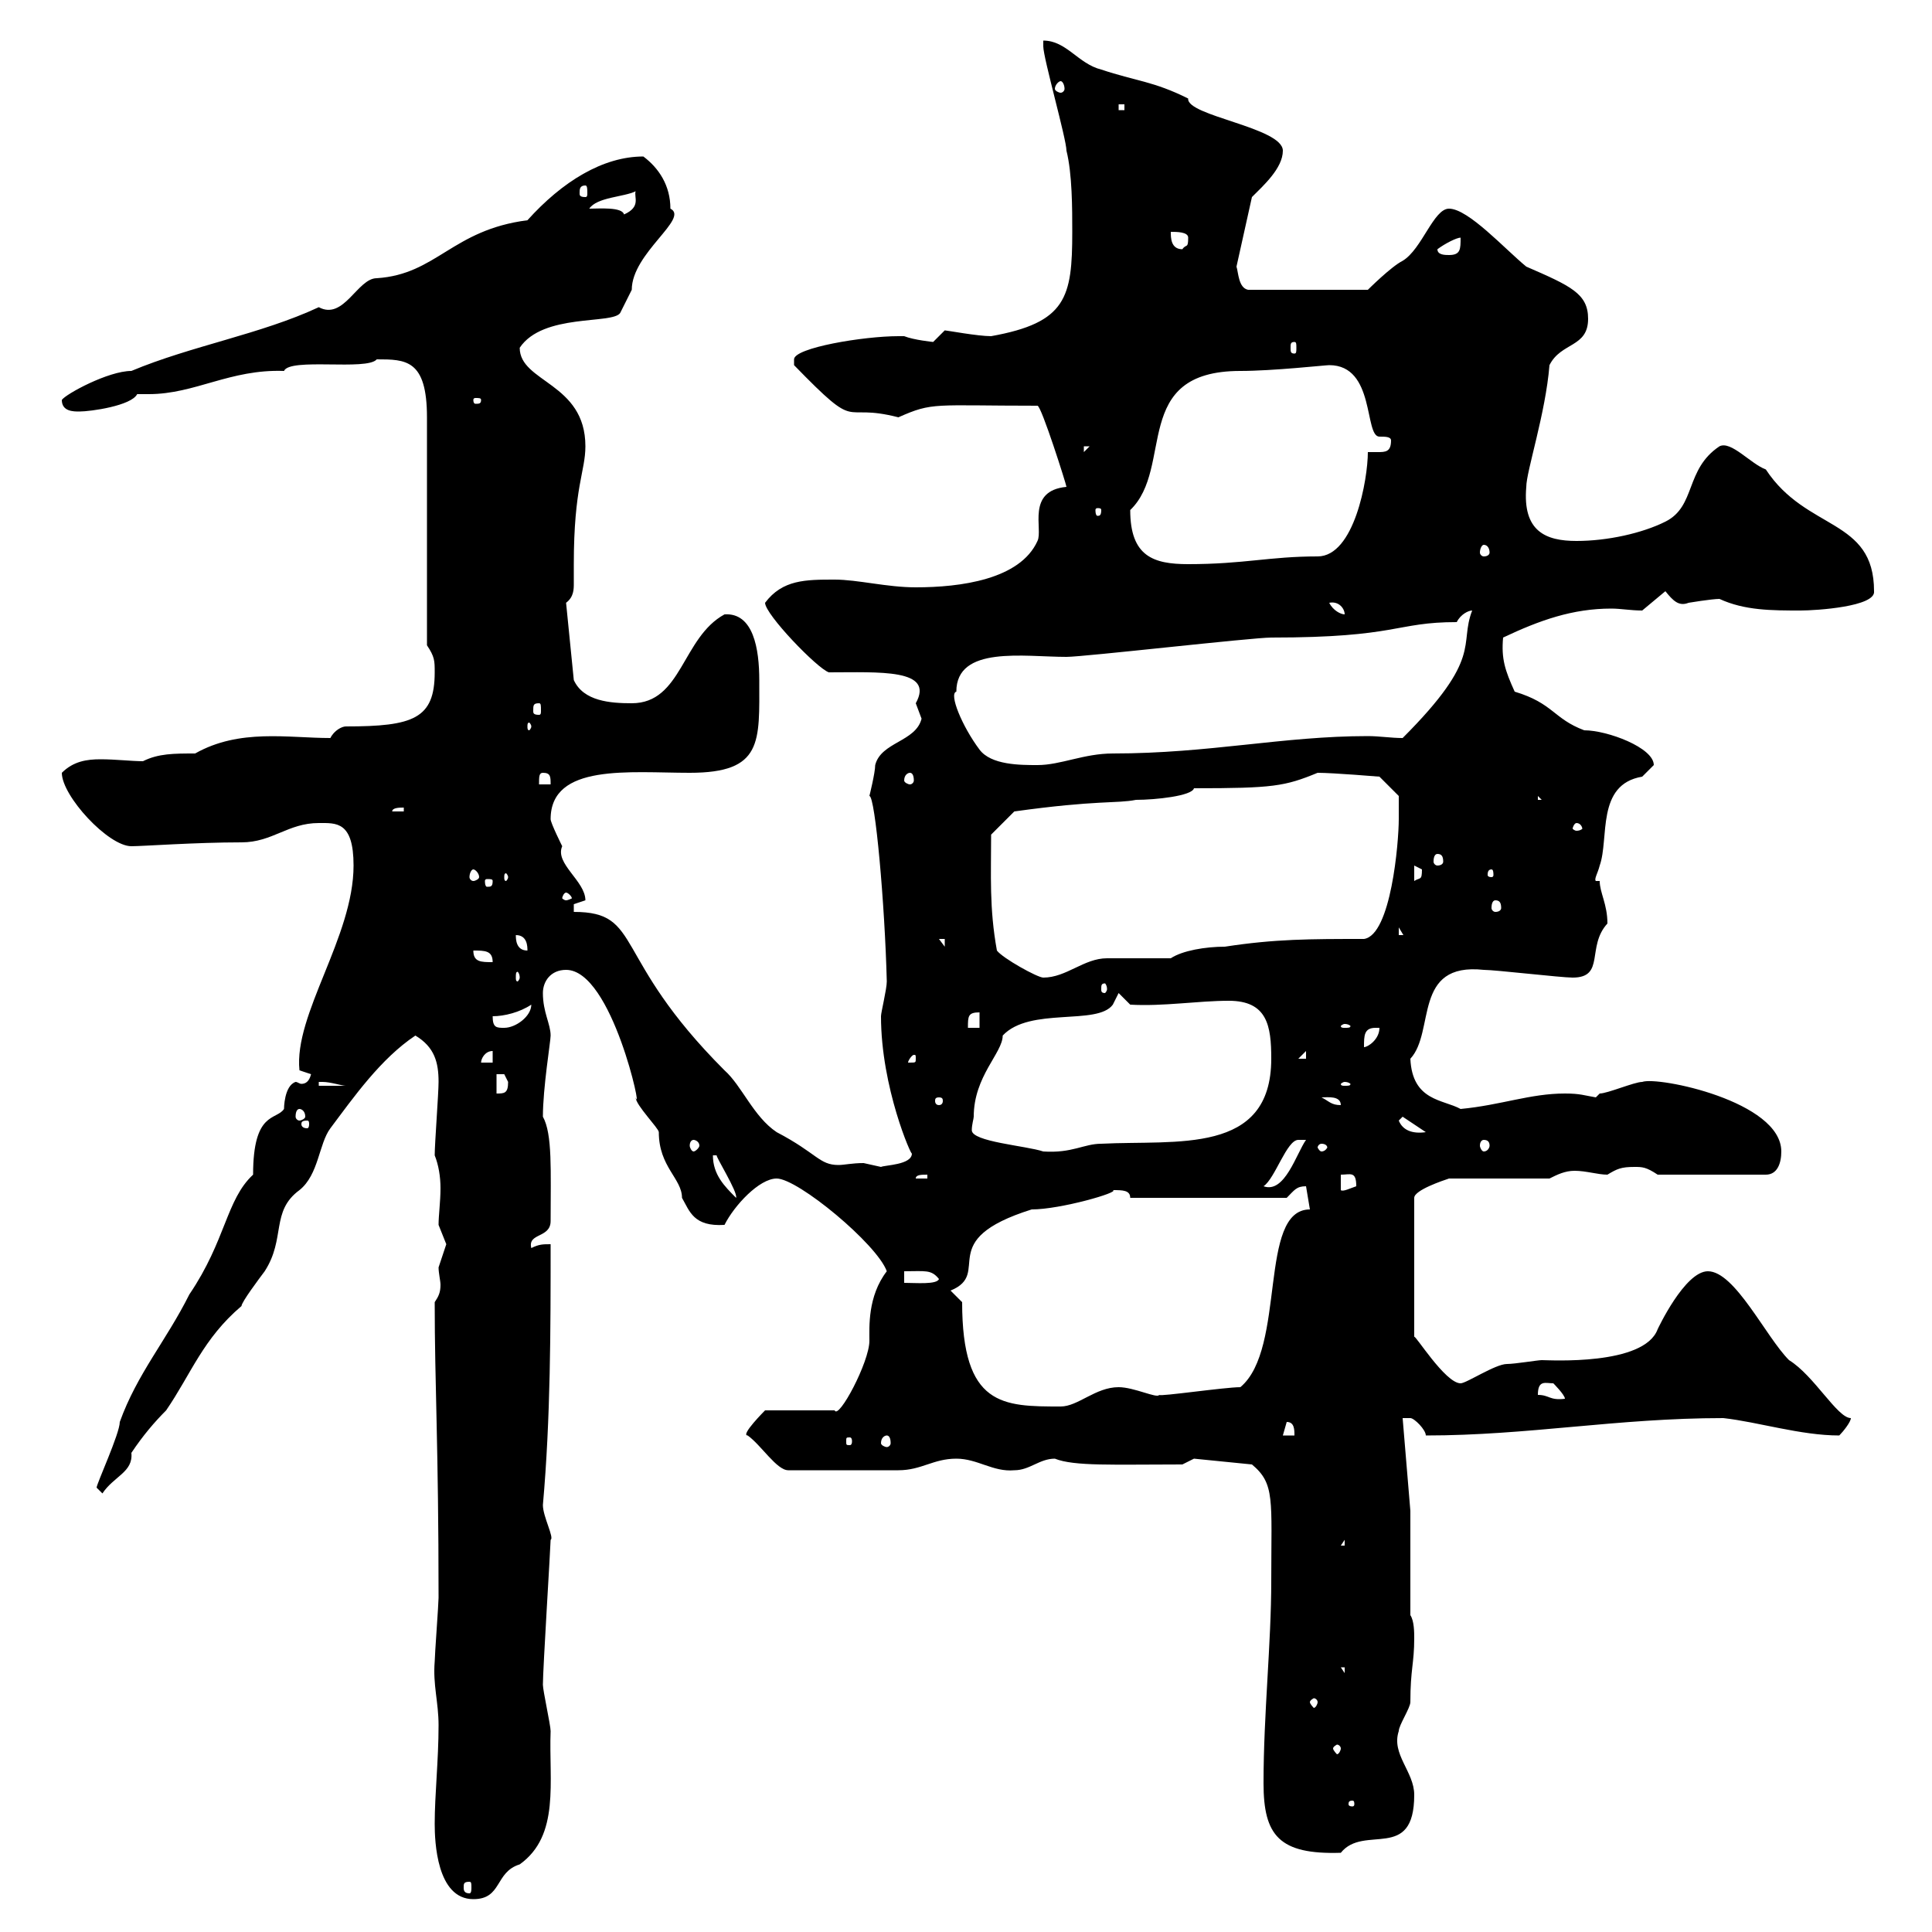 <svg xmlns="http://www.w3.org/2000/svg" xmlns:xlink="http://www.w3.org/1999/xlink" width="300" height="300"><path d="M67.50 283.20C67.50 285.90 67.80 294.90 73.50 294.90C78 294.90 76.80 290.70 80.70 289.50C87 285 85.20 276.60 85.50 268.80C85.50 267.90 84.30 262.50 84.30 261.60C84.30 259.20 85.50 240 85.50 239.10C86.10 238.80 84.30 235.50 84.30 233.70C85.50 220.20 85.50 206.40 85.50 193.20C84.30 193.20 83.70 193.20 82.50 193.80C81.90 191.40 85.50 192.30 85.50 189.60C85.50 181.80 85.80 176.10 84.30 173.40C84.30 168.90 85.50 161.70 85.50 160.80C85.50 159 84.30 157.20 84.30 154.20C84.30 152.40 85.50 150.60 87.90 150.60C95.10 150.60 99.90 173.70 98.70 170.40C98.70 171.60 102.30 175.20 102.30 175.80C102.30 181.20 105.90 183 105.90 186C107.10 188.10 107.70 190.50 112.50 190.20C114 187.20 117.90 183 120.60 183C123.90 183 136.20 193.20 137.70 197.40C134.70 201.30 135 206.10 135 208.20C135 211.50 130.20 220.50 129.60 219L118.80 219C118.80 219 114.90 222.90 116.10 222.90C118.20 224.40 120.60 228.30 122.40 228.30C127.20 228.30 136.20 228.30 139.50 228.30C143.10 228.30 144.90 226.50 148.50 226.50C151.80 226.50 154.20 228.60 157.50 228.30C159.90 228.30 161.40 226.50 163.80 226.50C166.80 227.70 172.80 227.40 183.60 227.40L185.40 226.50L194.40 227.40C198 230.40 197.40 232.80 197.40 245.40C197.40 255.30 196.20 266.10 196.20 276.90C196.20 285 198.60 288 208.20 287.70C211.80 283.20 219.60 289.20 219.60 278.70C219.60 275.10 216 272.40 217.20 268.80C217.20 267.90 219 265.20 219 264.30C219 259.20 219.60 258.30 219.60 254.40C219.60 253.50 219.60 251.70 219 250.80L219 234.60L217.80 220.20C217.80 220.20 217.80 220.20 219 220.20C219.60 220.20 221.40 222 221.40 222.90C237.30 222.90 251.10 220.20 267.60 220.20C273 220.80 279.60 222.90 285.60 222.90C286.20 222.30 287.40 220.80 287.40 220.20C285.30 220.20 281.70 213.60 277.80 211.20C274.20 207.60 269.40 197.40 265.20 197.40C261.60 197.40 257.40 206.40 257.40 206.40C255.30 212.10 240.60 211.20 239.40 211.20C238.80 211.20 235.20 211.80 234 211.80C232.20 211.80 227.70 214.80 226.80 214.80C224.40 214.80 219.60 207 219.60 207.60L219.60 186C219.60 184.80 224.10 183.30 225 183L240.60 183C241.80 182.40 243 181.80 244.50 181.80C246.30 181.80 248.10 182.40 249.60 182.40C251.10 181.50 251.70 181.20 253.80 181.20C255 181.20 255.60 181.20 257.40 182.40L274.20 182.40C276 182.40 276.60 180.60 276.60 178.80C276.60 171 257.40 167.10 255 168C253.80 168 249.60 169.80 248.40 169.80C248.40 169.80 247.80 170.40 247.80 170.40C246 170.10 245.40 169.80 243 169.80C237.60 169.80 233.10 171.60 226.80 172.20C224.10 170.70 219.30 171 219 164.40C222.90 160.20 219.30 149.40 230.40 150.60C232.20 150.60 242.40 151.80 244.20 151.80C249.30 151.80 246.30 147 249.60 143.40C249.60 140.40 248.40 138.60 248.40 136.80L247.80 136.80C247.50 136.50 248.10 135.60 248.40 134.40C249.90 130.20 247.80 121.80 255 120.60C255 120.60 256.80 118.80 256.80 118.80C256.80 116.10 249.60 113.40 246 113.40C241.20 111.60 241.20 109.20 235.20 107.40C233.70 104.10 233.10 102.30 233.40 99C239.10 96.30 244.20 94.50 250.20 94.50C251.70 94.50 253.20 94.80 255 94.80L258.60 91.80C259.80 93.30 260.70 94.20 262.20 93.60C262.20 93.60 265.80 93 267 93C270.90 94.80 275.10 94.80 279.60 94.80C282 94.80 291.30 94.20 291 91.80C291 80.40 280.50 82.50 274.20 72.90C271.80 72 268.80 68.40 267 69.30C261.60 72.90 263.40 78.60 258.60 81C255 82.80 249.60 84 244.80 84C240 84 236.40 82.50 237 75.60C237 73.20 240 64.20 240.60 56.70C242.40 53.10 246.60 54 246.60 49.50C246.60 45.60 243.90 44.40 237 41.40C233.70 38.70 228 32.40 225 32.40C222.60 32.40 220.80 38.70 217.80 40.50C216 41.40 212.40 45 212.40 45L193.80 45C192.30 44.70 192.30 42.30 192 41.40L194.40 30.60C196.20 28.80 199.20 26.10 199.20 23.40C199.20 19.80 184.20 18 184.50 15.30C179.10 12.60 176.40 12.60 171 10.80C167.40 9.90 165.60 6.30 162 6.30C162 6.30 162 7.20 162 7.20C162 9 165.60 21.60 165.60 23.40C166.50 27 166.50 32.40 166.50 36C166.50 46.20 165.60 50.10 153.90 52.20C151.80 52.20 147 51.30 146.70 51.30C146.70 51.30 144.90 53.10 144.90 53.10C144.90 53.10 141.90 52.80 140.40 52.20C139.50 52.20 139.50 52.20 139.50 52.20C134.10 52.20 123.30 54 123.30 55.80C123.30 55.80 123.30 56.70 123.30 56.70C133.80 67.50 130.20 62.40 139.50 64.80C144.90 62.40 144.90 63 161.10 63C161.70 63 165.60 75.30 165.60 75.60C159.30 76.20 162 82.20 161.10 84C158.40 90 149.10 91.20 142.20 91.20C137.70 91.20 133.20 90 129.60 90C125.10 90 121.50 90 118.80 93.60C118.80 95.40 126.90 103.80 128.70 104.40C136.50 104.40 145.20 103.80 142.20 109.20C142.20 109.20 143.10 111.60 143.10 111.60C142.20 115.20 136.80 115.20 135.90 118.80C135.90 120 135 123.60 135 123.60C135.90 123.60 137.40 140.40 137.70 152.40C137.70 153.60 136.80 157.20 136.80 157.80C136.80 168.90 141.60 179.70 141.60 179.10C141.60 180.90 137.40 180.90 136.80 181.20C136.80 181.20 134.10 180.60 134.10 180.60C132.30 180.60 131.10 180.90 130.20 180.90C127.20 180.90 126.90 179.10 120.60 175.80C117 173.40 115.20 168.60 112.50 166.20C94.80 148.50 99.90 141.60 89.10 141.60C89.10 141.60 89.10 141.60 89.10 140.40C89.10 140.40 90.90 139.80 90.90 139.80C90.90 136.80 86.10 134.10 87.30 131.40C87.30 131.40 85.50 127.80 85.50 127.20C85.50 118.50 97.80 120 107.10 120C118.50 120 117.90 115.20 117.90 105.60C117.90 100.80 117 95.10 112.50 95.40C105.90 99 105.90 109.20 98.10 109.20C94.80 109.20 90.60 108.90 89.10 105.60L87.90 93.60C89.10 92.70 89.10 91.50 89.10 90.60C89.10 89.40 89.10 88.20 89.10 87.60C89.10 75.60 90.90 73.20 90.90 69.30C90.90 59.40 80.70 59.40 80.70 54C84.30 48.60 95.10 50.40 96.30 48.60C96.30 48.60 98.10 45 98.10 45C98.10 39.30 107.10 33.90 104.10 32.40C104.10 28.80 102.30 26.10 99.90 24.30C93.60 24.30 87.30 28.20 81.90 34.20C70.20 35.70 67.80 42.60 58.50 43.20C55.50 43.20 53.40 49.80 49.50 47.70C40.50 51.90 29.70 53.70 20.40 57.60C16.80 57.60 10.20 61.20 9.60 62.10C9.60 63.90 11.40 63.90 12.30 63.90C14.10 63.90 20.40 63 21.30 61.20C22.20 61.20 22.50 61.20 23.10 61.20C30.30 61.20 35.70 57.30 44.10 57.60C45 55.50 57 57.60 58.50 55.80C63 55.80 66.30 55.80 66.30 64.80L66.30 100.20C67.50 102 67.50 102.60 67.50 104.40C67.50 111.60 64.20 112.80 53.70 112.80C53.10 112.80 51.90 113.40 51.30 114.60C44.70 114.60 37.20 113.10 30.30 117C27 117 24.60 117 22.20 118.20C20.40 118.20 18 117.90 15.60 117.90C13.50 117.90 11.40 118.20 9.60 120C9.60 123.60 16.80 131.40 20.40 131.40C22.20 131.40 30.30 130.80 37.50 130.80C42.30 130.80 44.70 127.80 49.50 127.80C52.20 127.80 54.90 127.50 54.90 134.40C54.90 145.50 45.60 157.50 46.50 166.20L48.30 166.80C48 168 47.40 168.30 46.80 168.30C46.50 168.30 46.20 168 45.90 168C44.10 168.60 44.10 172.20 44.10 172.20C42.90 174 39.30 172.50 39.30 182.40C35.10 186.30 35.10 192.60 29.40 201C25.80 208.20 21.30 213.30 18.60 220.80C18.60 222.60 15 230.40 15 231C15 231 15.90 231.90 15.90 231.90C17.70 229.20 20.70 228.60 20.40 225.60C22.20 222.90 24 220.80 25.80 219C29.70 213.30 31.50 207.90 37.50 202.80C37.50 202.20 40.20 198.60 41.10 197.40C44.40 192.30 42 188.10 46.50 184.80C49.50 182.40 49.50 177.60 51.30 175.20C54.90 170.40 59.10 164.40 64.50 160.80C67.50 162.60 68.10 165 68.10 168C68.10 169.80 67.50 177.60 67.50 179.40C68.10 180.90 68.40 182.70 68.40 184.50C68.40 186.60 68.10 188.70 68.10 190.20C68.10 190.20 69.30 193.20 69.30 193.20C69.30 193.20 68.10 196.80 68.10 196.80C68.10 197.70 68.40 198.90 68.40 199.50C68.40 200.70 68.10 201.30 67.50 202.20C67.50 215.10 68.10 224.40 68.10 248.10C68.10 249 67.50 257.10 67.50 258C67.20 261.60 68.10 264.30 68.10 267.90C68.10 273.30 67.50 278.70 67.50 283.20ZM72.90 292.20C73.20 292.20 73.20 292.50 73.20 293.10C73.20 293.40 73.20 294 72.90 294C72 294 72 293.40 72 293.10C72 292.50 72 292.20 72.90 292.20ZM210 279.60C210.30 279.60 210.30 279.90 210.30 280.20C210.30 280.20 210.30 280.50 210 280.50C209.40 280.50 209.40 280.20 209.40 280.20C209.40 279.90 209.40 279.60 210 279.60ZM208.20 271.50C208.20 271.80 207.90 272.40 207.60 272.40C207.60 272.40 207 271.80 207 271.50C207 271.20 207.60 270.90 207.60 270.90C207.90 270.90 208.20 271.20 208.20 271.50ZM204.60 264.30C204.60 264.60 204.30 265.20 204 265.20C204 265.20 203.40 264.60 203.40 264.30C203.40 264 204 263.70 204 263.70C204.30 263.70 204.60 264 204.60 264.30ZM208.20 258.90L208.80 258.90L208.80 259.80ZM208.80 239.10L208.80 240L208.20 240ZM132.30 223.80C132.30 224.40 132 224.40 132 224.40C131.40 224.40 131.40 224.40 131.40 223.80C131.40 223.20 131.40 223.20 132 223.20C132 223.20 132.30 223.20 132.30 223.80ZM137.70 222.90C138 222.90 138.30 223.20 138.30 224.10C138.30 224.40 138 224.70 137.70 224.70C137.40 224.70 136.80 224.40 136.80 224.10C136.80 223.20 137.40 222.90 137.70 222.90ZM199.80 220.80C201 220.80 201 222 201 222.90L199.20 222.90ZM149.40 202.20L147.60 200.40C154.20 197.70 144.90 192.60 160.20 187.80C164.70 187.80 174 185.10 172.80 184.80C174.30 184.80 175.50 184.80 175.50 186L199.80 186C201 184.80 201.30 184.20 202.80 184.20L203.40 187.80C195.30 187.80 199.80 209.40 192.60 215.40C190.20 215.40 180 216.90 180 216.60C179.70 217.20 176.10 215.40 173.70 215.40C170.10 215.40 167.40 218.40 164.70 218.40C155.70 218.40 149.40 218.40 149.40 202.20ZM238.80 216.60C238.80 214.20 240 214.80 241.20 214.80C241.20 214.80 243 216.60 243 217.20C240.60 217.50 240.60 216.60 238.80 216.60ZM140.40 197.40C143.70 197.40 144.60 197.10 145.80 198.60C145.50 199.50 142.20 199.20 140.40 199.20ZM110.70 179.40L111.30 179.40C111 179.40 114.60 185.10 114.30 186C112.50 184.20 110.70 182.40 110.70 179.40ZM208.20 182.40C209.70 182.40 210.60 181.80 210.60 184.20C209.70 184.50 208.50 185.10 208.20 184.80ZM201.60 177C201.60 177 202.80 177 202.80 177C201.30 179.10 199.50 185.40 196.20 184.20C198 183 199.80 177 201.60 177ZM144 182.40L144 183L142.20 183C142.20 182.40 143.10 182.40 144 182.40ZM151.20 173.40C151.20 167.10 155.70 163.50 155.70 160.80C159.90 156.30 170.40 159.30 172.80 156L173.70 154.20L175.50 156C180.60 156.30 186 155.40 190.80 155.40C196.80 155.40 197.40 159.30 197.40 164.40C197.40 179.40 182.70 177 171 177.60C168.30 177.60 166.50 179.10 162 178.80C159.30 177.90 150.90 177.30 150.90 175.50C150.90 174.60 151.20 173.70 151.20 173.40ZM205.20 177.60C205.80 177.60 206.10 177.90 206.10 178.20C206.10 178.20 205.80 178.80 205.20 178.80C204.90 178.80 204.60 178.20 204.60 178.20C204.60 177.90 204.90 177.60 205.20 177.60ZM107.70 177C108 177 108.60 177.30 108.60 177.90C108.60 178.20 108 178.80 107.70 178.80C107.40 178.80 107.10 178.20 107.10 177.90C107.10 177.30 107.40 177 107.70 177ZM230.40 177C231 177 231.30 177.30 231.30 177.90C231.30 178.20 231 178.80 230.40 178.80C230.10 178.80 229.80 178.20 229.80 177.90C229.80 177.30 230.10 177 230.40 177ZM217.20 174L217.80 173.40L221.40 175.80C219.30 176.10 217.80 175.50 217.20 174ZM47.70 174C48 174 48 174.30 48 174.60C48 174.60 48 175.20 47.70 175.20C46.80 175.20 46.80 174.60 46.80 174.60C46.80 174.30 46.80 174 47.70 174ZM46.50 172.20C46.80 172.20 47.40 172.50 47.40 173.40C47.40 173.70 46.80 174 46.50 174C46.20 174 45.90 173.70 45.90 173.40C45.90 172.50 46.20 172.20 46.50 172.20ZM145.80 170.40C146.40 170.40 146.40 170.70 146.40 171C146.40 171 146.40 171.60 145.80 171.60C145.20 171.60 145.20 171 145.20 171C145.20 170.70 145.20 170.40 145.80 170.40ZM205.20 170.40C206.10 170.40 208.20 170.10 208.20 171.60C206.70 171.60 206.40 171 205.20 170.40ZM77.10 166.80C77.10 166.80 77.10 166.80 78.30 166.80C78.30 166.80 78.90 168 78.90 168C78.90 169.80 78.30 169.80 77.10 169.80ZM49.50 168C49.50 168 49.50 168 50.10 168C51.30 168 53.10 168.60 53.70 168.60L49.50 168.60ZM208.80 168C209.40 168 209.70 168.30 209.70 168.30C209.70 168.60 209.40 168.60 208.80 168.60C208.50 168.60 208.20 168.60 208.20 168.30C208.20 168.30 208.50 168 208.80 168ZM76.50 163.20L76.50 165L74.70 165C74.70 164.40 75.30 163.20 76.50 163.20ZM142.20 164.40C142.20 165 142.20 165 141.30 165C141.30 165 141 165 141 165C141 164.70 141.60 163.80 141.90 163.80C142.20 163.80 142.20 163.80 142.20 164.40ZM202.80 163.20L202.80 164.40L201.60 164.40ZM213.60 159.60C213.60 159.60 214.20 159.60 214.20 159.60C214.20 161.40 212.40 162.60 211.80 162.60C211.80 160.80 211.80 159.60 213.60 159.60ZM76.50 157.80C78.30 157.80 80.70 157.20 82.50 156C82.50 157.80 80.10 159.60 78.30 159.60C77.10 159.60 76.50 159.60 76.50 157.80ZM152.10 157.20L152.10 159.60L150.30 159.60C150.30 157.80 150.30 157.20 152.10 157.20ZM208.80 159C209.40 159 209.70 159.30 209.70 159.30C209.70 159.60 209.40 159.60 208.80 159.60C208.50 159.60 208.20 159.60 208.20 159.30C208.20 159.30 208.50 159 208.80 159ZM171.90 153.60C171.90 153.90 171.60 154.20 171.60 154.20C171 154.20 171 153.90 171 153.60C171 153 171 152.70 171.60 152.70C171.60 152.70 171.90 153 171.90 153.60ZM80.70 151.80C80.70 152.10 80.40 152.40 80.40 152.40C80.10 152.40 80.10 152.10 80.10 151.80C80.10 151.20 80.10 150.90 80.40 150.90C80.40 150.90 80.70 151.20 80.70 151.80ZM154.80 147.60C153.60 141 153.90 135.90 153.90 129.60L157.50 126C170.40 124.20 173.40 124.80 176.40 124.20C179.40 124.20 185.10 123.60 185.40 122.40C197.70 122.40 199.50 122.10 204.60 120C207 120 214.20 120.60 214.20 120.60L217.20 123.60C217.20 123.60 217.20 126 217.20 127.20C217.20 130.80 216 145.20 211.80 145.80C203.40 145.80 198 145.80 190.20 147C187.20 147 183.60 147.60 181.80 148.80C180.90 148.80 172.80 148.80 171.90 148.80C168.30 148.80 165.60 151.80 162 151.80C161.10 151.80 155.70 148.80 154.80 147.60ZM73.50 147.60C75.30 147.60 76.50 147.60 76.50 149.40C74.70 149.40 73.50 149.40 73.50 147.60ZM80.10 145.20C81.90 145.20 81.90 147 81.90 147.60C80.10 147.60 80.10 145.80 80.10 145.20ZM145.80 145.80L146.70 145.80L146.70 147ZM217.20 144L219 147L219 145.20L217.20 145.20ZM232.20 139.80C232.80 139.80 233.10 140.10 233.10 141C233.10 141.30 232.80 141.60 232.20 141.60C231.90 141.60 231.60 141.30 231.60 141C231.60 140.10 231.90 139.80 232.20 139.80ZM87.90 138.60C88.20 138.60 88.80 139.20 88.80 139.50C88.80 139.50 88.20 139.80 87.90 139.80C87.60 139.80 87.30 139.50 87.30 139.50C87.30 139.20 87.60 138.60 87.90 138.60ZM76.50 136.80C76.50 137.70 76.20 137.70 75.60 137.70C75.60 137.70 75.30 137.70 75.30 136.80C75.30 136.50 75.60 136.50 75.60 136.50C76.20 136.50 76.50 136.50 76.50 136.80ZM219.60 134.40C219.60 134.40 220.80 135 220.80 135C220.80 136.80 220.50 136.20 219.60 136.80ZM73.50 135C73.80 135 74.40 135.60 74.40 136.20C74.40 136.50 73.80 136.80 73.50 136.80C73.20 136.80 72.90 136.50 72.90 136.20C72.90 135.60 73.20 135 73.50 135ZM78.90 136.20C78.90 136.50 78.60 136.80 78.60 136.80C78.30 136.80 78.30 136.50 78.30 136.20C78.30 135.90 78.30 135.60 78.60 135.60C78.60 135.60 78.90 135.90 78.90 136.20ZM231.60 135C231.90 135 231.90 135.60 231.90 135.90C231.90 135.90 231.90 136.20 231.60 136.20C231 136.20 231 135.90 231 135.90C231 135.60 231 135 231.60 135ZM223.20 132.60C223.80 132.60 224.10 132.90 224.10 133.80C224.10 134.10 223.80 134.40 223.20 134.40C222.90 134.40 222.60 134.10 222.60 133.80C222.60 132.90 222.90 132.60 223.20 132.60ZM244.80 127.80C245.40 127.80 245.70 128.40 245.70 128.70C245.70 128.70 245.40 129 244.80 129C244.50 129 244.20 128.70 244.20 128.70C244.20 128.40 244.50 127.80 244.80 127.80ZM62.70 125.40L62.70 126L60.90 126C60.90 125.40 62.10 125.40 62.70 125.40ZM238.80 123.60L239.40 124.20L238.80 124.20ZM84.30 120C85.50 120 85.50 120.60 85.50 121.80L83.70 121.80C83.70 120.60 83.70 120 84.30 120ZM141.30 120C141.60 120 141.90 120.30 141.90 121.20C141.90 121.50 141.60 121.80 141.30 121.80C141 121.80 140.40 121.50 140.40 121.20C140.40 120.30 141 120 141.30 120ZM148.50 107.40C148.50 100.20 159 102 165.60 102C168.30 102 194.40 99 197.40 99C217.20 99 216.60 96.60 226.20 96.60C226.80 95.40 228 94.80 228.60 94.80C226.50 100.20 230.40 102 217.80 114.60C216 114.60 214.20 114.30 212.40 114.30C199.20 114.30 187.80 117 172.80 117C168.30 117 164.70 118.80 161.10 118.80C158.40 118.80 153.90 118.80 152.10 116.40C149.40 112.80 147.30 107.70 148.50 107.40ZM82.50 112.80C82.50 113.10 82.20 113.40 82.20 113.40C81.90 113.40 81.90 113.10 81.90 112.80C81.90 112.50 81.90 112.20 82.20 112.20C82.20 112.20 82.50 112.50 82.50 112.80ZM83.70 109.20C84 109.20 84 109.50 84 110.40C84 110.70 84 111 83.70 111C82.80 111 82.80 110.70 82.80 110.40C82.80 109.50 82.80 109.20 83.70 109.20ZM206.40 93.60C207.90 93.30 208.80 94.50 208.80 95.40C208.20 95.40 207 94.80 206.40 93.60ZM175.50 79.20C182.40 72.60 175.50 57.60 192.60 57.60C197.70 57.60 205.80 56.70 206.40 56.70C213.60 56.70 211.80 67.80 214.20 67.80C215.10 67.80 216 67.80 216 68.40C216 70.20 215.10 70.20 213.90 70.20C213.60 70.20 213 70.20 212.40 70.20C212.40 74.40 210.30 86.40 204.60 86.40C197.10 86.40 193.20 87.60 184.50 87.60C179.10 87.60 175.50 86.40 175.50 79.20ZM230.40 84.60C231 84.60 231.30 85.20 231.30 85.80C231.30 86.10 231 86.40 230.40 86.40C230.10 86.40 229.80 86.10 229.80 85.80C229.80 85.20 230.10 84.60 230.40 84.60ZM171 79.20C171 80.10 170.70 80.10 170.40 80.10C170.40 80.10 170.10 80.10 170.10 79.20C170.10 78.90 170.40 78.90 170.40 78.90C170.70 78.90 171 78.90 171 79.20ZM168.30 69.30L169.20 69.30L168.30 70.20ZM74.70 62.10C74.70 62.70 74.40 62.70 73.80 62.70C73.80 62.70 73.50 62.70 73.50 62.10C73.50 61.80 73.80 61.80 73.80 61.80C74.40 61.80 74.70 61.80 74.70 62.10ZM201 53.10C201.30 53.10 201.30 53.40 201.30 54C201.30 54.60 201.30 54.90 201 54.90C200.40 54.90 200.40 54.60 200.40 54C200.40 53.40 200.40 53.10 201 53.10ZM223.20 38.70C224.40 37.80 226.20 36.90 226.80 36.90C226.80 38.70 226.80 39.60 225 39.60C224.40 39.60 223.20 39.60 223.20 38.70ZM181.80 36C182.70 36 184.50 36 184.50 36.90C184.50 38.70 184.20 37.80 183.60 38.70C181.80 38.70 181.80 36.90 181.80 36ZM91.50 32.40C92.70 30.60 96.90 30.60 98.70 29.70C98.40 30.60 99.60 32.10 96.90 33.30C96.60 32.10 93 32.40 91.50 32.40ZM90.90 28.80C91.20 28.80 91.20 29.40 91.20 30C91.20 30.30 91.20 30.60 90.90 30.60C90 30.60 90 30.30 90 30C90 29.40 90 28.80 90.90 28.80ZM173.70 16.20L174.60 16.20L174.60 17.10L173.70 17.10ZM164.70 12.60C165 12.60 165.30 13.20 165.30 13.80C165.30 14.10 165 14.40 164.70 14.40C164.40 14.40 163.80 14.10 163.80 13.80C163.80 13.20 164.40 12.60 164.70 12.60Z"/></svg>